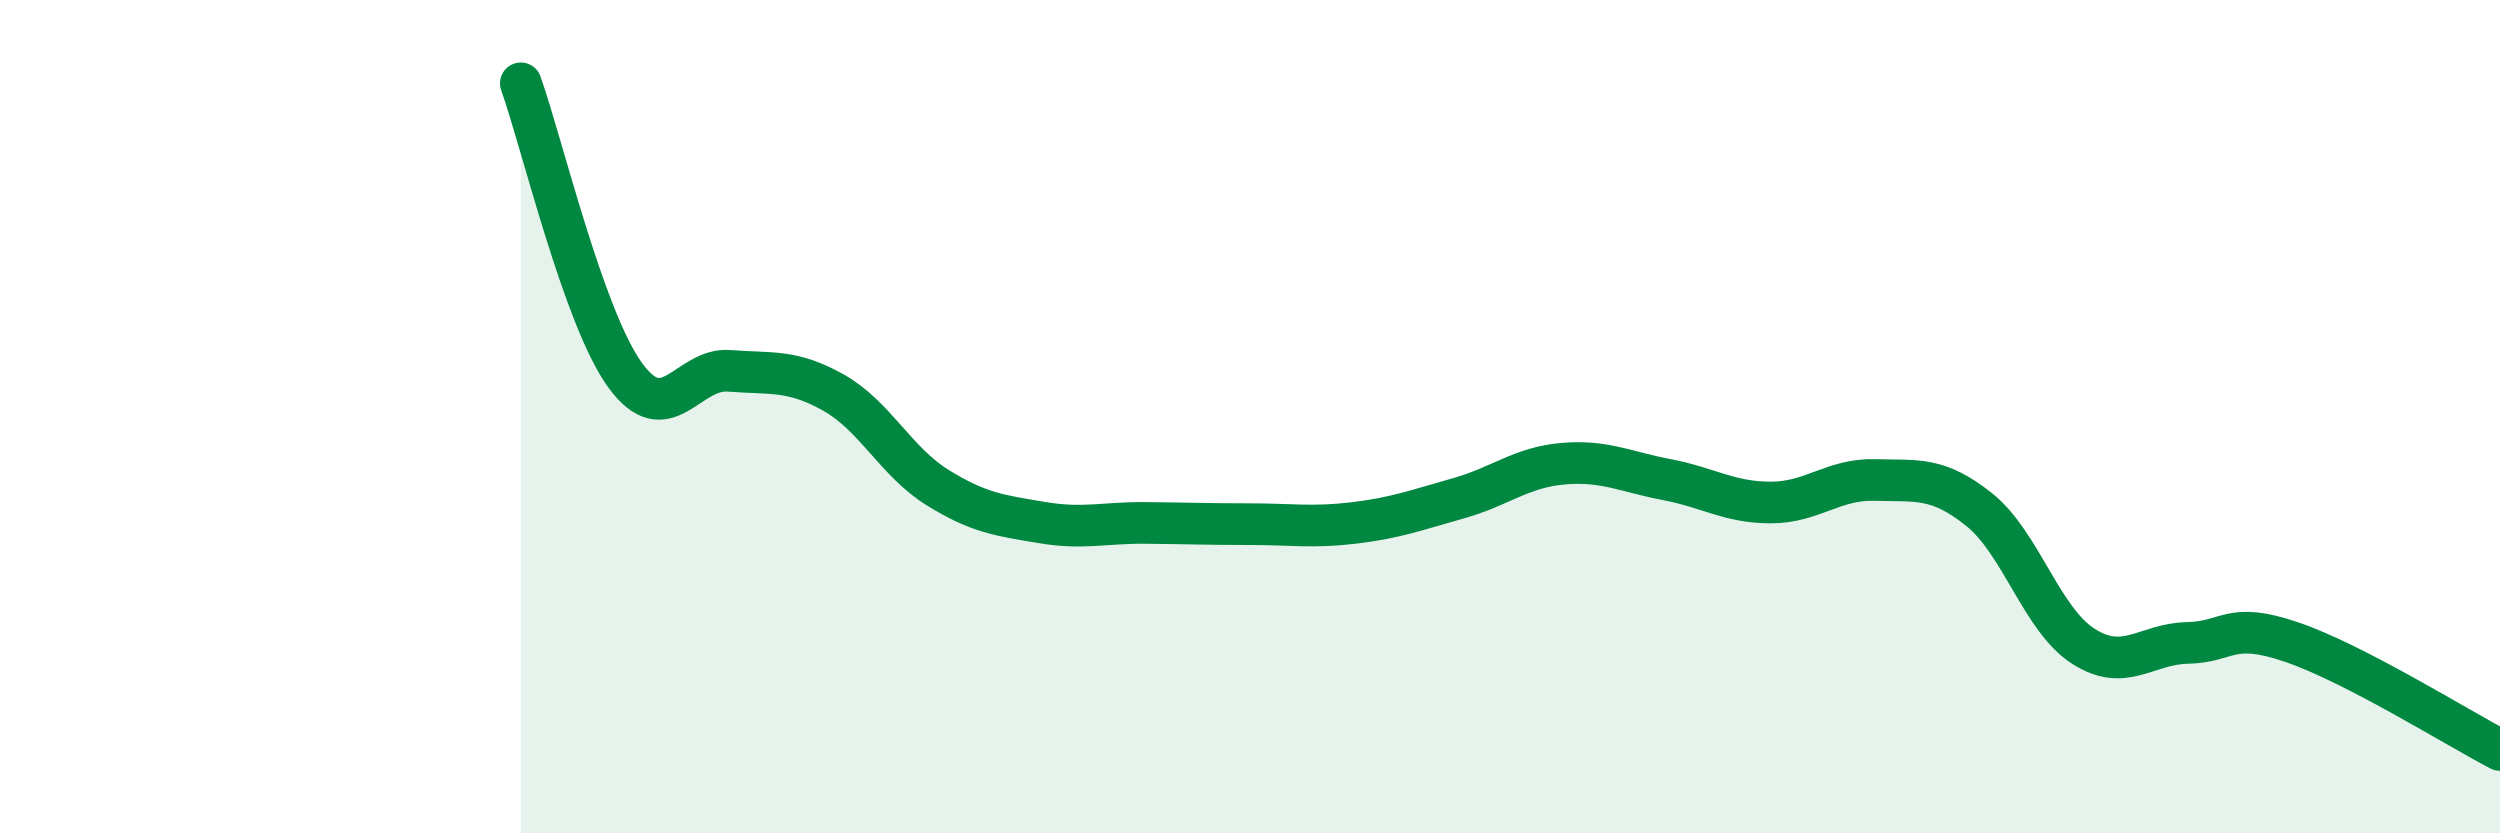 
    <svg width="60" height="20" viewBox="0 0 60 20" xmlns="http://www.w3.org/2000/svg">
      <path
        d="M 12.5,2 C 13,3.4 14,7.62 15,9 C 16,10.38 16.5,8.82 17.5,8.9 C 18.5,8.98 19,8.86 20,9.42 C 21,9.98 21.5,11.08 22.5,11.7 C 23.5,12.32 24,12.37 25,12.54 C 26,12.71 26.5,12.54 27.5,12.55 C 28.5,12.56 29,12.58 30,12.58 C 31,12.58 31.5,12.67 32.5,12.55 C 33.5,12.43 34,12.24 35,11.96 C 36,11.68 36.5,11.22 37.5,11.13 C 38.5,11.04 39,11.32 40,11.51 C 41,11.7 41.5,12.06 42.5,12.06 C 43.5,12.06 44,11.49 45,11.52 C 46,11.55 46.5,11.43 47.5,12.23 C 48.5,13.03 49,14.87 50,15.51 C 51,16.15 51.5,15.45 52.5,15.43 C 53.5,15.41 53.5,14.9 55,15.41 C 56.5,15.92 59,17.48 60,18L60 20L12.5 20Z"
        fill="#008740"
        opacity="0.1"
        stroke-linecap="round"
        stroke-linejoin="round"
      />
      <path
        d="M 12.5,2 C 13,3.4 14,7.62 15,9 C 16,10.38 16.5,8.82 17.5,8.9 C 18.5,8.98 19,8.86 20,9.42 C 21,9.98 21.5,11.08 22.5,11.7 C 23.5,12.32 24,12.37 25,12.54 C 26,12.71 26.5,12.54 27.5,12.55 C 28.5,12.56 29,12.58 30,12.58 C 31,12.58 31.5,12.67 32.5,12.55 C 33.5,12.43 34,12.24 35,11.96 C 36,11.68 36.5,11.22 37.5,11.13 C 38.5,11.04 39,11.32 40,11.51 C 41,11.7 41.5,12.06 42.5,12.06 C 43.5,12.06 44,11.49 45,11.52 C 46,11.55 46.5,11.43 47.5,12.23 C 48.5,13.03 49,14.87 50,15.51 C 51,16.15 51.5,15.45 52.5,15.43 C 53.5,15.41 53.5,14.9 55,15.41 C 56.5,15.92 59,17.48 60,18"
        stroke="#008740"
        stroke-width="1"
        fill="none"
        stroke-linecap="round"
        stroke-linejoin="round"
      />
    </svg>
  